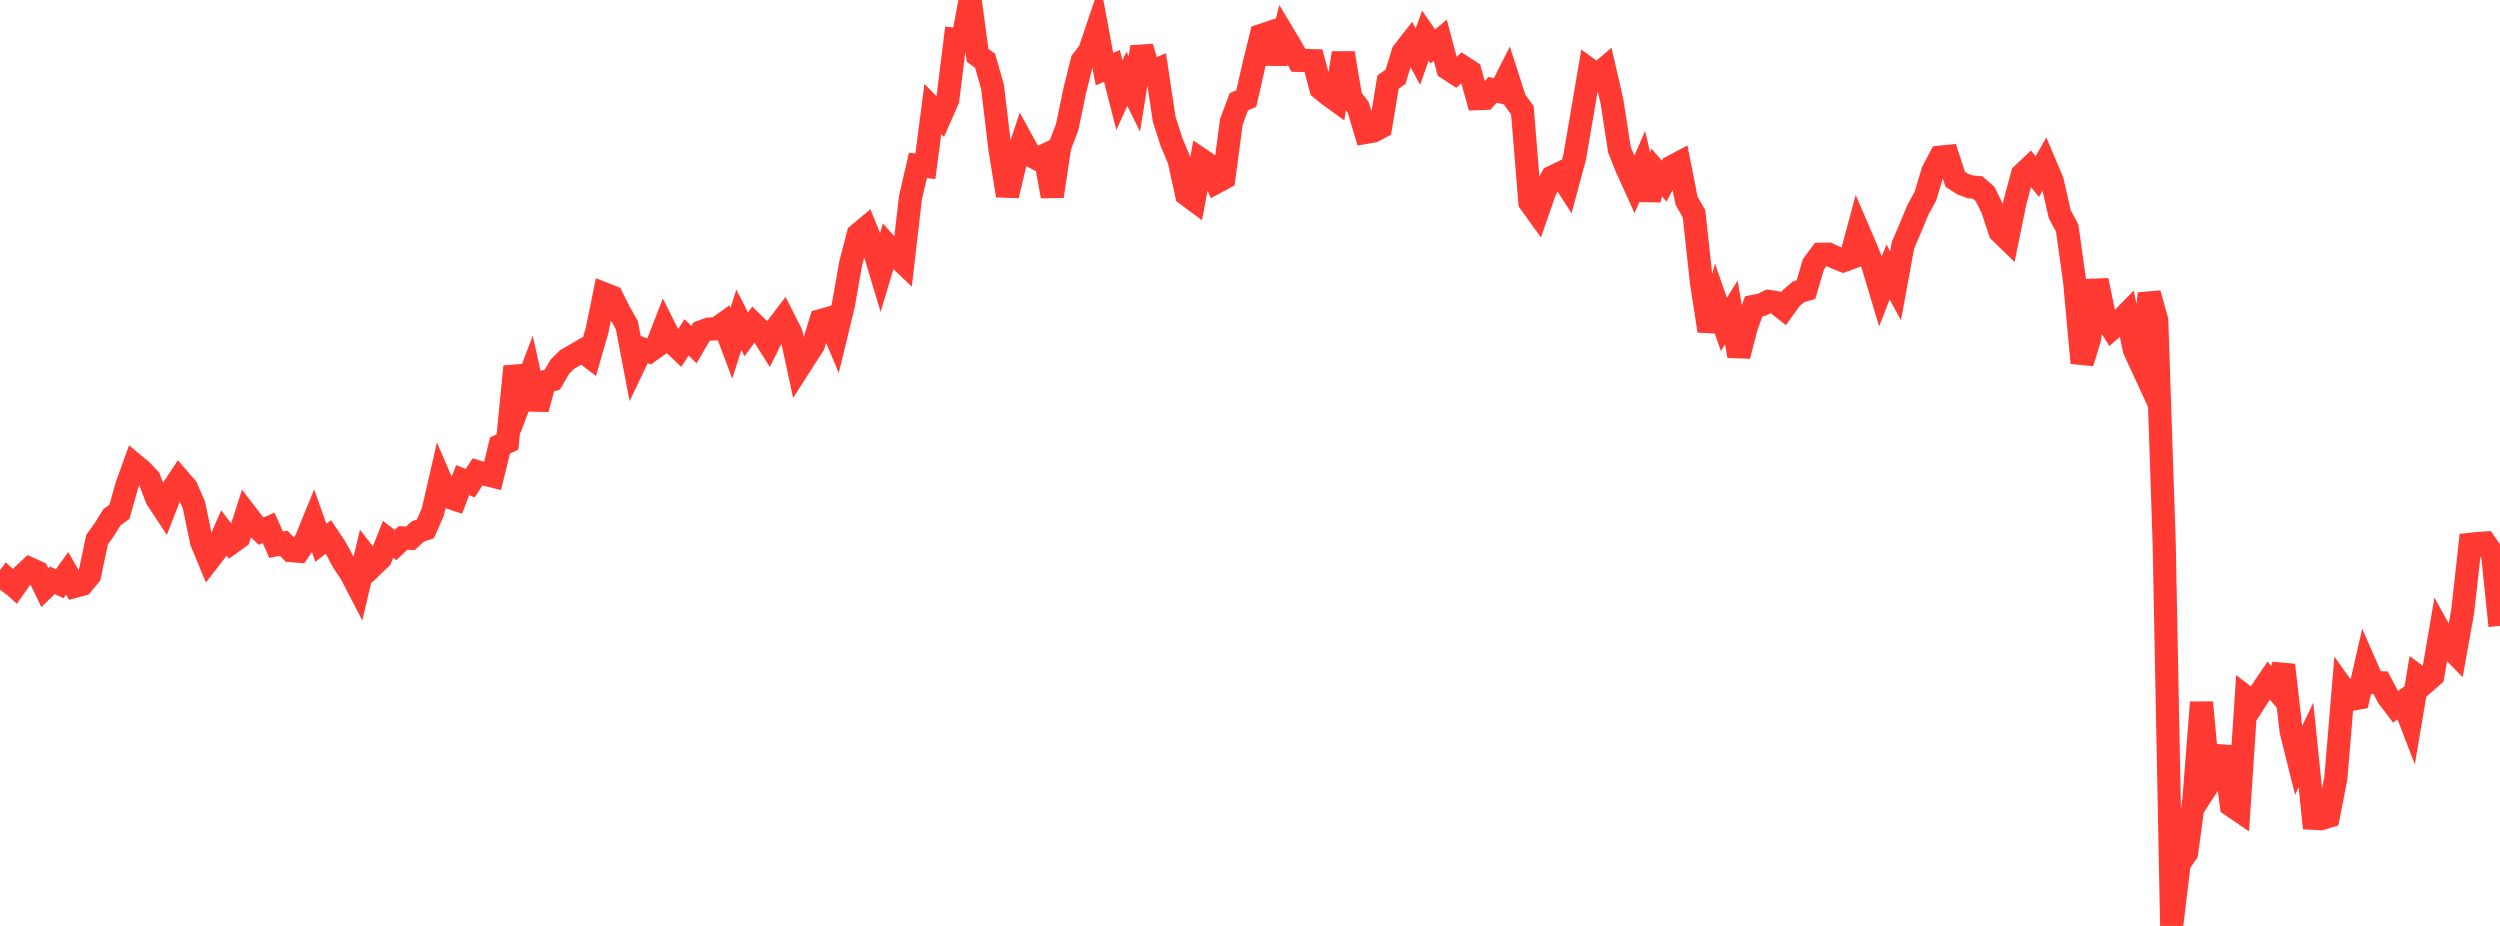 <?xml version="1.0" standalone="no"?>
<!DOCTYPE svg PUBLIC "-//W3C//DTD SVG 1.1//EN" "http://www.w3.org/Graphics/SVG/1.1/DTD/svg11.dtd">

<svg width="135" height="50" viewBox="0 0 135 50" preserveAspectRatio="none" 
  xmlns="http://www.w3.org/2000/svg"
  xmlns:xlink="http://www.w3.org/1999/xlink">


<polyline points="0.0, 31.849 0.403, 31.297 0.806, 31.666 1.209, 31.093 1.612, 30.715 2.015, 30.897 2.418, 31.731 2.821, 31.338 3.224, 31.521 3.627, 30.961 4.03, 31.662 4.433, 31.554 4.836, 31.069 5.239, 29.145 5.642, 28.582 6.045, 27.929 6.448, 27.642 6.851, 26.212 7.254, 25.097 7.657, 25.43 8.06, 25.859 8.463, 26.923 8.866, 27.532 9.269, 26.492 9.672, 25.885 10.075, 26.35 10.478, 27.291 10.881, 29.251 11.284, 30.222 11.687, 29.7 12.09, 28.78 12.493, 29.308 12.896, 29.019 13.299, 27.769 13.701, 28.294 14.104, 28.682 14.507, 28.504 14.91, 29.416 15.313, 29.333 15.716, 29.734 16.119, 29.766 16.522, 29.171 16.925, 28.182 17.328, 29.31 17.731, 28.995 18.134, 29.597 18.537, 30.349 18.94, 30.943 19.343, 31.72 19.746, 30.015 20.149, 30.531 20.552, 30.142 20.955, 29.124 21.358, 29.431 21.761, 29.05 22.164, 29.069 22.567, 28.693 22.97, 28.562 23.373, 27.647 23.776, 25.895 24.179, 26.828 24.582, 26.961 24.985, 25.931 25.388, 26.093 25.791, 25.482 26.194, 25.608 26.597, 25.707 27.0, 24.059 27.403, 23.866 27.806, 19.791 28.209, 21.349 28.612, 20.294 29.015, 22.087 29.418, 20.61 29.821, 20.508 30.224, 19.812 30.627, 19.408 31.03, 19.178 31.433, 18.944 31.836, 19.252 32.239, 17.852 32.642, 15.877 33.045, 16.036 33.448, 16.847 33.851, 17.565 34.254, 19.674 34.657, 18.829 35.06, 18.979 35.463, 18.693 35.866, 17.656 36.269, 18.459 36.672, 18.841 37.075, 18.218 37.478, 18.612 37.881, 17.914 38.284, 17.769 38.687, 17.756 39.09, 17.469 39.493, 18.54 39.896, 17.271 40.299, 18.054 40.701, 17.505 41.104, 17.902 41.507, 18.545 41.91, 17.738 42.313, 17.207 42.716, 18.002 43.119, 19.875 43.522, 19.244 43.925, 18.621 44.328, 17.311 44.731, 17.197 45.134, 18.152 45.537, 16.492 45.94, 14.212 46.343, 12.668 46.746, 12.33 47.149, 13.326 47.552, 14.669 47.955, 13.32 48.358, 13.774 48.761, 14.16 49.164, 10.679 49.567, 8.933 49.97, 8.979 50.373, 5.888 50.776, 6.3 51.179, 5.381 51.582, 2.13 51.985, 2.182 52.388, 0.0 52.791, 2.988 53.194, 3.277 53.597, 4.693 54.0, 8.073 54.403, 10.562 54.806, 8.848 55.209, 7.635 55.612, 8.371 56.015, 8.579 56.418, 8.385 56.821, 10.597 57.224, 7.921 57.627, 6.863 58.03, 4.931 58.433, 3.296 58.836, 2.767 59.239, 1.576 59.642, 3.731 60.045, 3.561 60.448, 5.144 60.851, 4.253 61.254, 5.071 61.657, 2.54 62.06, 3.919 62.463, 3.754 62.866, 6.442 63.269, 7.69 63.672, 8.644 64.075, 10.498 64.478, 10.797 64.881, 8.637 65.284, 8.911 65.687, 9.83 66.09, 9.613 66.493, 6.579 66.896, 5.497 67.299, 5.32 67.701, 3.555 68.104, 1.913 68.507, 1.779 68.91, 3.407 69.313, 1.869 69.716, 2.541 70.119, 3.259 70.522, 3.266 70.925, 3.276 71.328, 4.778 71.731, 5.11 72.134, 5.4 72.537, 2.864 72.94, 5.272 73.343, 5.795 73.746, 7.149 74.149, 7.08 74.552, 6.867 74.955, 4.429 75.358, 4.15 75.761, 2.832 76.164, 2.315 76.567, 3.053 76.97, 1.928 77.373, 2.51 77.776, 2.17 78.179, 3.697 78.582, 3.959 78.985, 3.608 79.388, 3.871 79.791, 5.327 80.194, 5.311 80.597, 4.848 81.0, 4.946 81.403, 4.15 81.806, 5.399 82.209, 5.956 82.612, 10.921 83.015, 11.481 83.418, 10.322 83.821, 9.561 84.224, 9.367 84.627, 9.995 85.03, 8.505 85.433, 6.147 85.836, 3.772 86.239, 4.068 86.642, 3.723 87.045, 5.475 87.448, 8.076 87.851, 9.085 88.254, 9.973 88.657, 9.047 89.06, 10.769 89.463, 9.313 89.866, 9.783 90.269, 9.014 90.672, 8.801 91.075, 10.843 91.478, 11.545 91.881, 15.268 92.284, 17.867 92.687, 16.359 93.09, 17.519 93.493, 16.873 93.896, 19.22 94.299, 17.659 94.701, 16.543 95.104, 16.466 95.507, 16.275 95.91, 16.343 96.313, 16.662 96.716, 16.105 97.119, 15.758 97.522, 15.64 97.925, 14.271 98.328, 13.731 98.731, 13.725 99.134, 13.916 99.537, 14.076 99.94, 13.925 100.343, 12.426 100.746, 13.365 101.149, 14.366 101.552, 15.712 101.955, 14.689 102.358, 15.438 102.761, 13.24 103.164, 12.302 103.567, 11.333 103.97, 10.596 104.373, 9.252 104.776, 8.487 105.179, 8.446 105.582, 9.681 105.985, 9.942 106.388, 10.089 106.791, 10.124 107.194, 10.477 107.597, 11.292 108.0, 12.513 108.403, 12.904 108.806, 10.925 109.209, 9.425 109.612, 9.042 110.015, 9.536 110.418, 8.829 110.821, 9.782 111.224, 11.561 111.627, 12.311 112.03, 15.191 112.433, 19.593 112.836, 18.283 113.239, 15.141 113.642, 17.092 114.045, 17.735 114.448, 17.381 114.851, 16.966 115.254, 18.882 115.657, 19.756 116.06, 15.848 116.463, 17.289 116.866, 29.335 117.269, 50.0 117.672, 46.641 118.075, 46.053 118.478, 43.113 118.881, 37.929 119.284, 42.298 119.687, 41.677 120.09, 40.332 120.493, 43.486 120.896, 43.762 121.299, 37.666 121.701, 37.977 122.104, 37.348 122.507, 36.752 122.91, 37.219 123.313, 35.916 123.716, 39.453 124.119, 41.076 124.522, 40.227 124.925, 44.187 125.328, 44.208 125.731, 44.085 126.134, 42.032 126.537, 37.208 126.94, 37.772 127.343, 37.698 127.746, 35.934 128.149, 36.852 128.552, 36.867 128.955, 37.632 129.358, 38.162 129.761, 37.882 130.164, 38.925 130.567, 36.536 130.97, 36.837 131.373, 36.487 131.776, 34.13 132.179, 34.854 132.582, 35.265 132.985, 33.022 133.388, 29.394 133.791, 29.35 134.194, 29.323 134.597, 29.911 135.0, 33.795" fill="none" stroke="#ff3a33" stroke-width="1.25"/>

</svg>